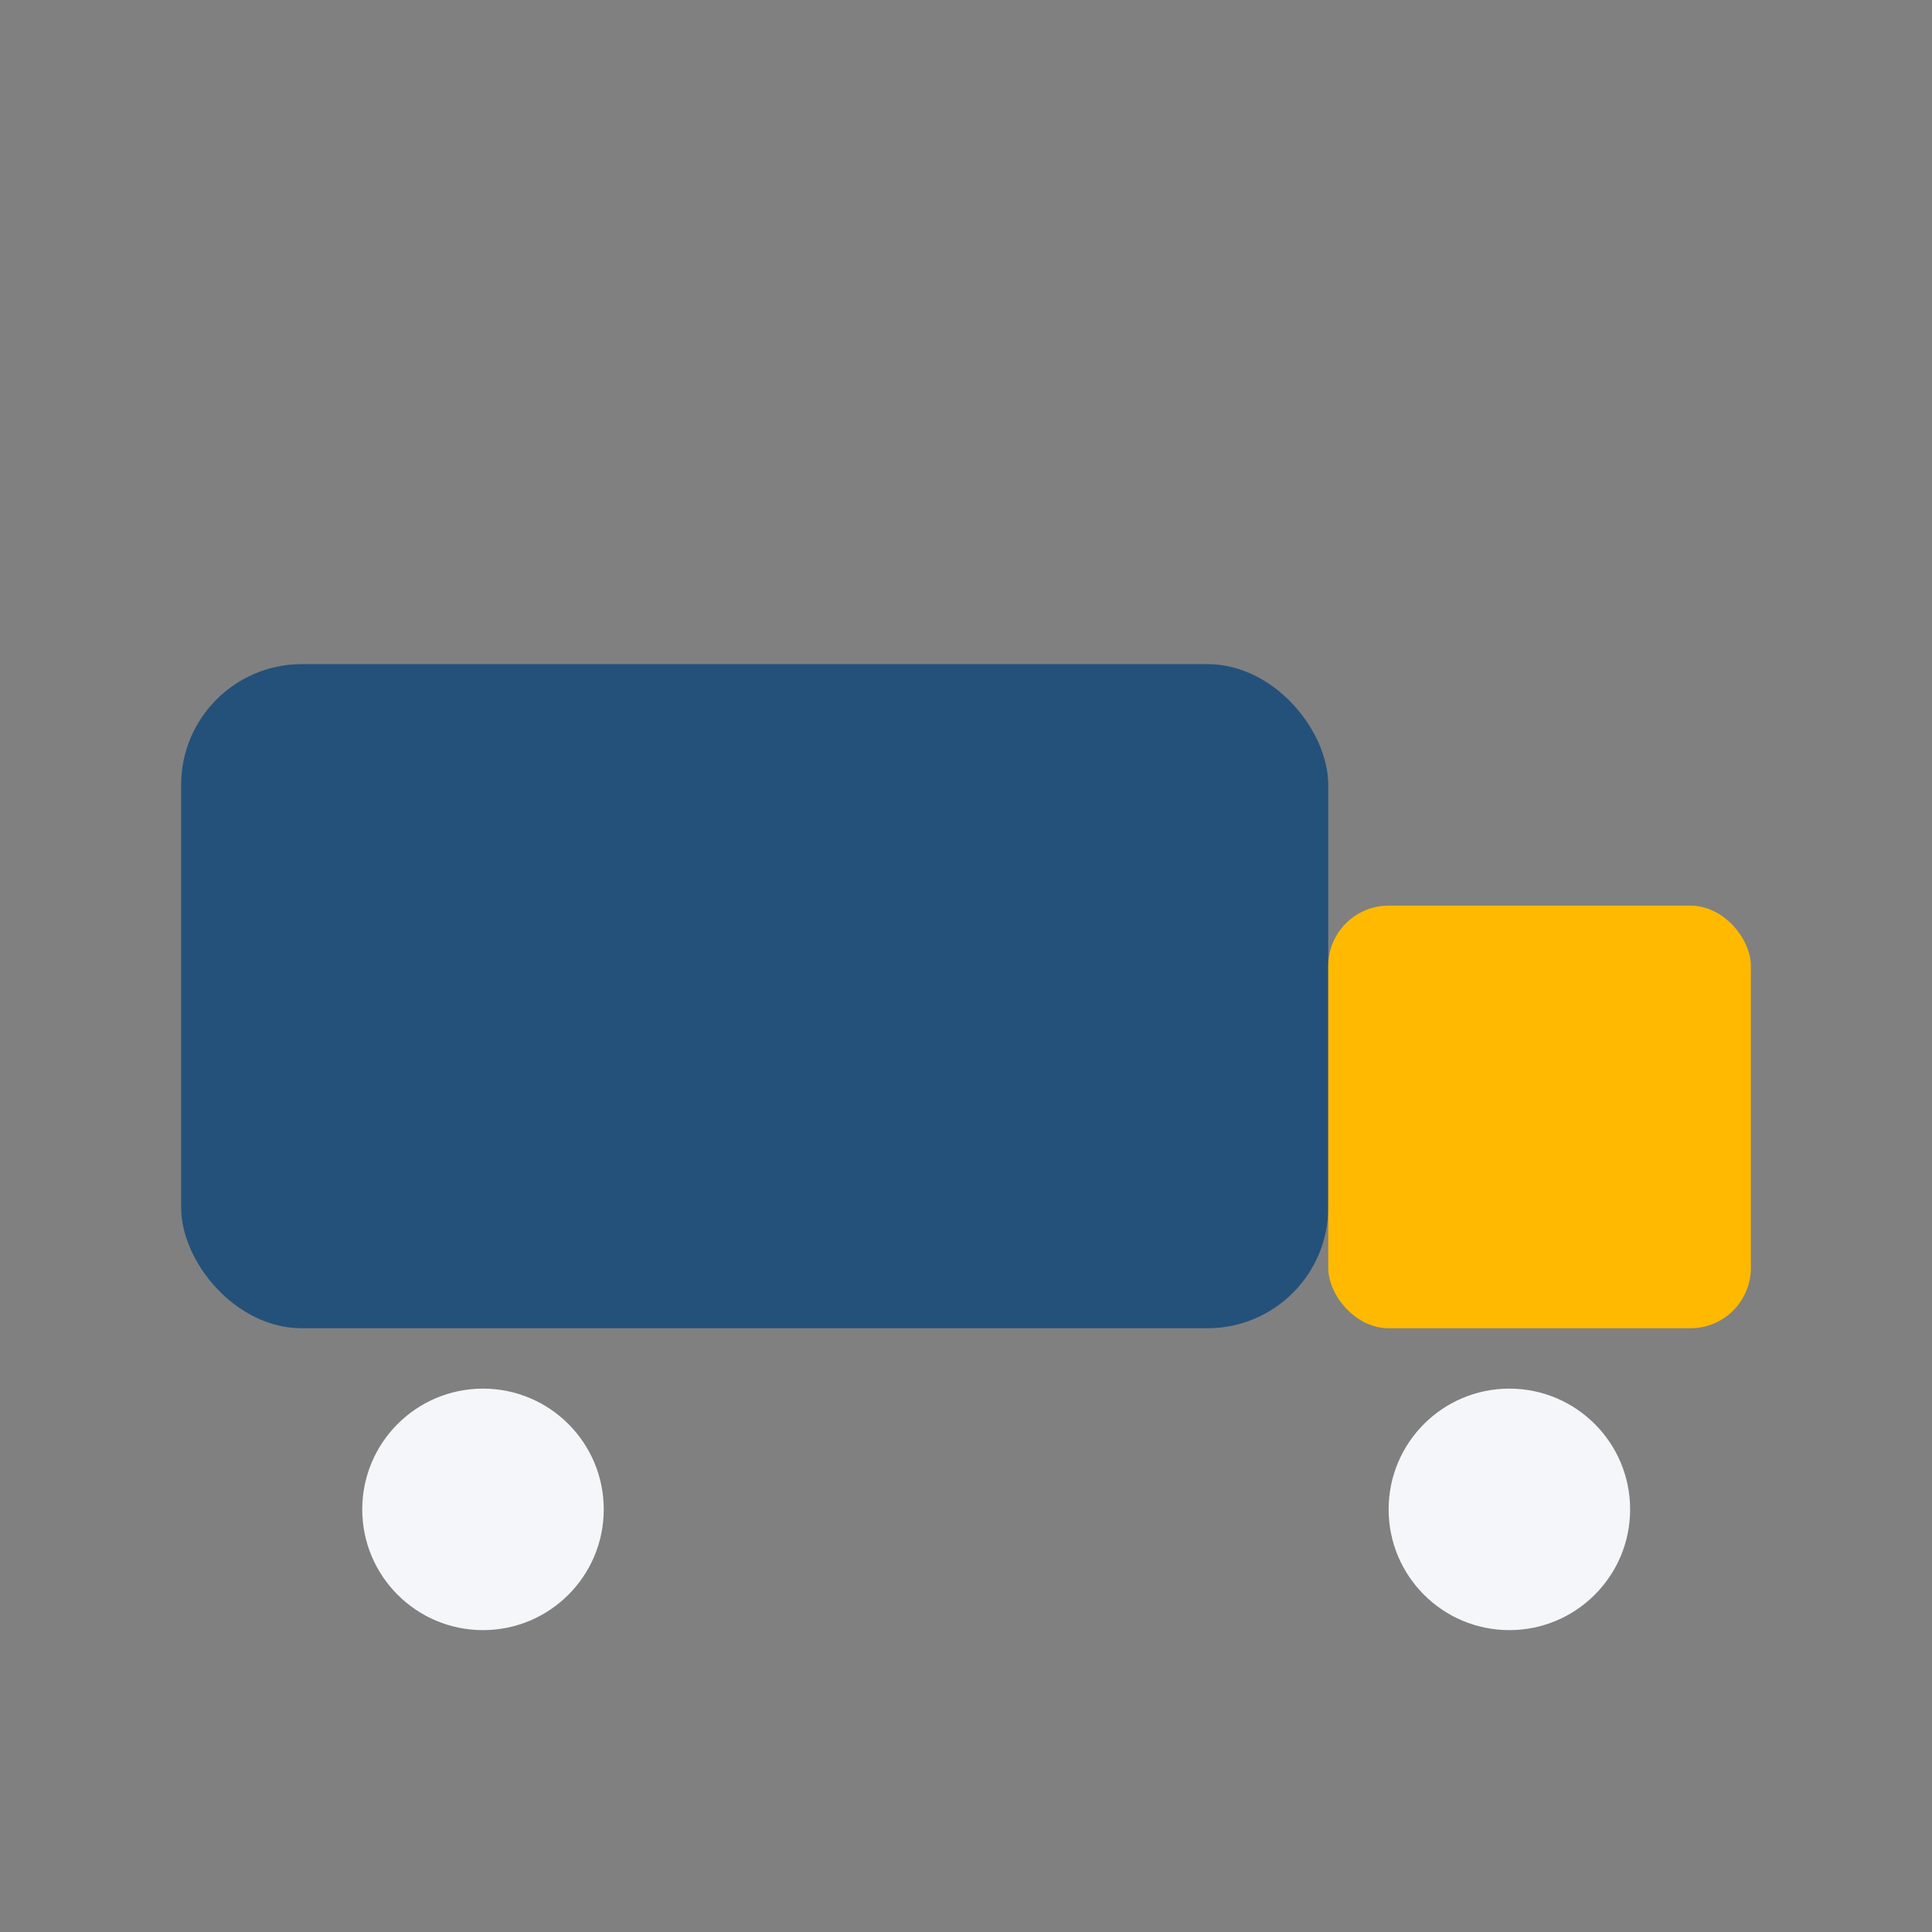 <?xml version="1.0" encoding="UTF-8"?>
<svg xmlns="http://www.w3.org/2000/svg" width="32" height="32" viewBox="0 0 32 32"><rect x="0" y="0" width="32" height="32" fill="#808080" stroke="none"/><rect x="3" y="11" width="19" height="11" rx="2" fill="#24517A"/><rect x="22" y="15" width="7" height="7" rx="1" fill="#FFB900"/><circle cx="8" cy="25" r="2" fill="#F4F6FA"/><circle cx="25" cy="25" r="2" fill="#F4F6FA"/></svg>